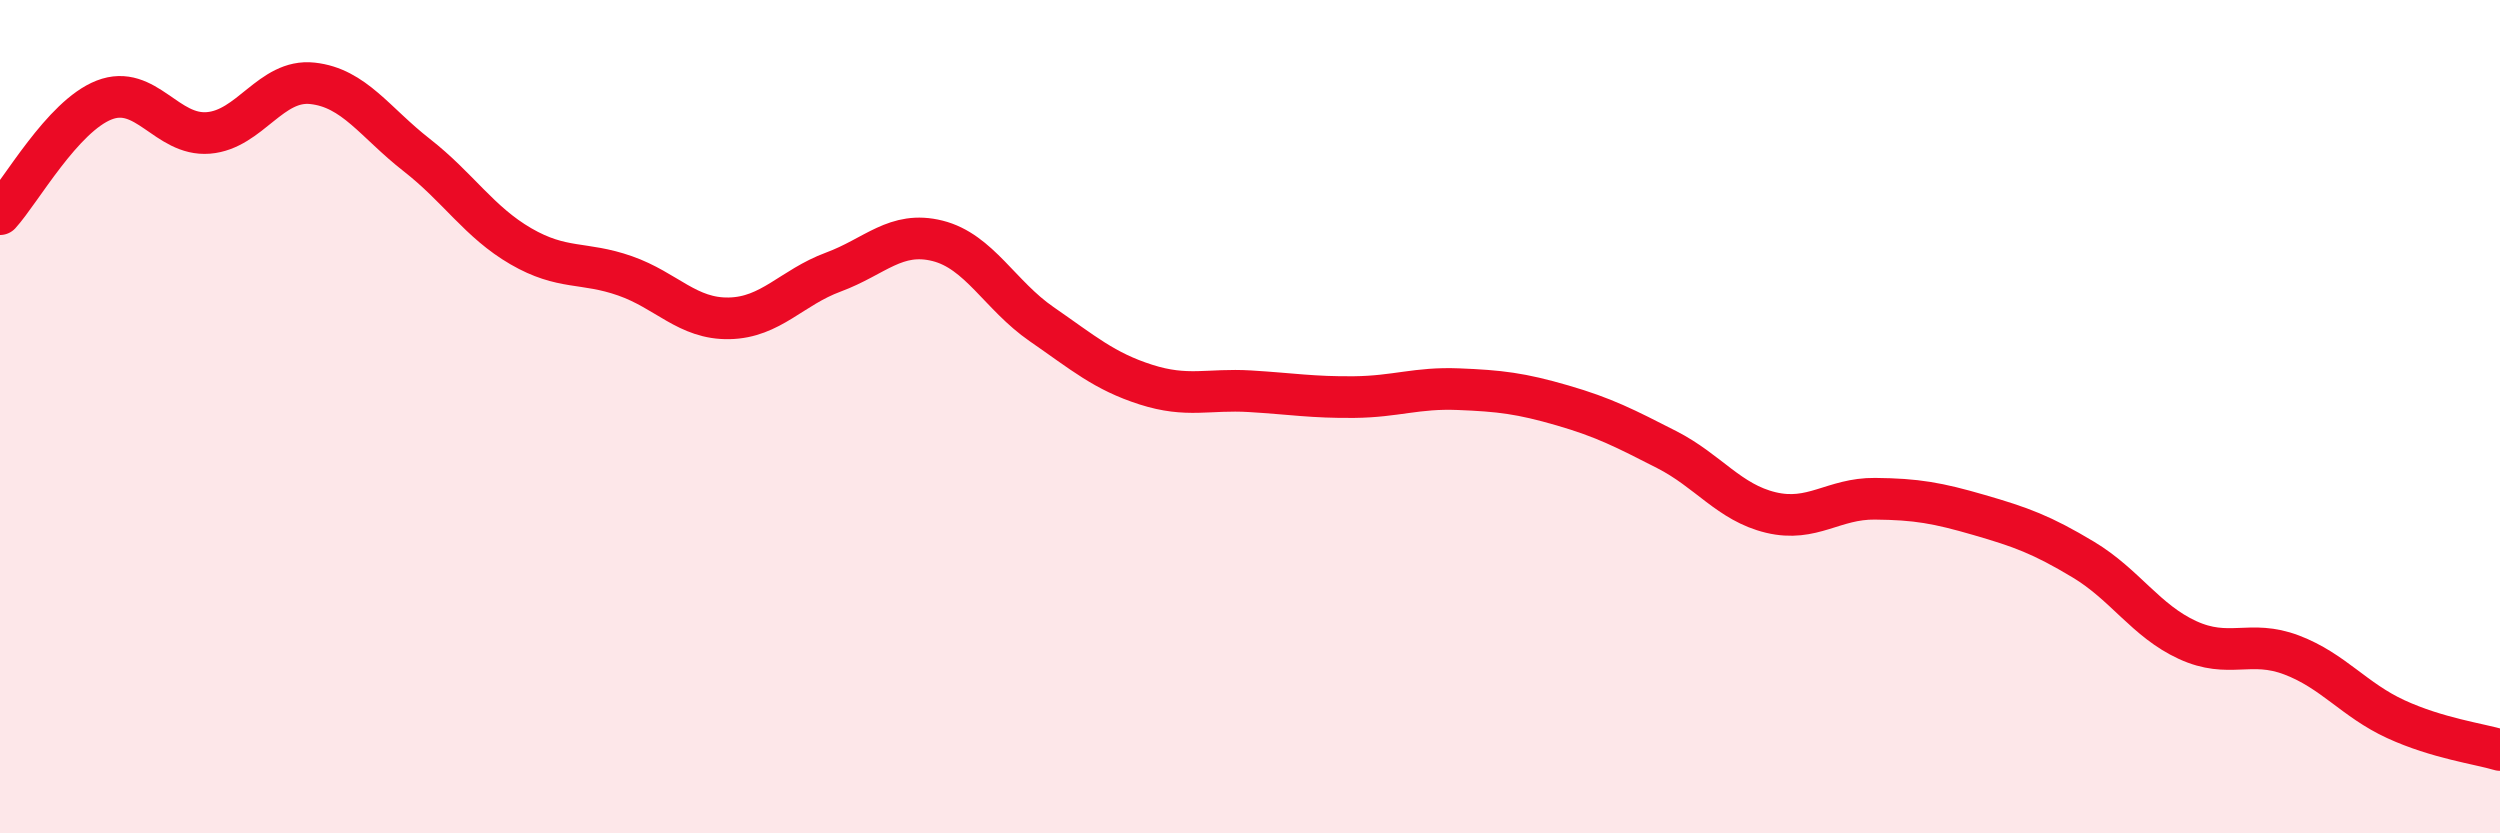 
    <svg width="60" height="20" viewBox="0 0 60 20" xmlns="http://www.w3.org/2000/svg">
      <path
        d="M 0,5.14 C 0.5,4.59 1.5,2.79 2.5,2.4 C 3.5,2.01 4,3.27 5,3.19 C 6,3.11 6.5,1.89 7.5,2 C 8.5,2.11 9,2.94 10,3.72 C 11,4.5 11.5,5.33 12.5,5.91 C 13.5,6.49 14,6.27 15,6.62 C 16,6.97 16.5,7.66 17.5,7.64 C 18.5,7.62 19,6.9 20,6.53 C 21,6.16 21.5,5.53 22.5,5.78 C 23.5,6.03 24,7.09 25,7.78 C 26,8.47 26.5,8.91 27.5,9.23 C 28.5,9.55 29,9.33 30,9.39 C 31,9.45 31.5,9.54 32.5,9.53 C 33.5,9.52 34,9.3 35,9.34 C 36,9.38 36.5,9.44 37.5,9.73 C 38.5,10.02 39,10.28 40,10.79 C 41,11.3 41.5,12.06 42.5,12.3 C 43.5,12.54 44,11.96 45,11.97 C 46,11.98 46.5,12.07 47.5,12.36 C 48.5,12.65 49,12.83 50,13.43 C 51,14.03 51.5,14.9 52.5,15.36 C 53.5,15.82 54,15.34 55,15.72 C 56,16.1 56.5,16.8 57.5,17.26 C 58.5,17.72 59.5,17.85 60,18L60 20L0 20Z"
        fill="#EB0A25"
        opacity="0.1"
        stroke-linecap="round"
        stroke-linejoin="round"
      />
      <path
        d="M 0,5.14 C 0.5,4.59 1.5,2.79 2.5,2.4 C 3.5,2.01 4,3.27 5,3.19 C 6,3.11 6.5,1.89 7.5,2 C 8.5,2.11 9,2.94 10,3.72 C 11,4.5 11.5,5.33 12.5,5.91 C 13.5,6.49 14,6.27 15,6.62 C 16,6.97 16.5,7.66 17.5,7.64 C 18.5,7.62 19,6.9 20,6.53 C 21,6.16 21.5,5.53 22.5,5.78 C 23.5,6.03 24,7.09 25,7.78 C 26,8.47 26.5,8.91 27.5,9.23 C 28.5,9.55 29,9.33 30,9.39 C 31,9.45 31.5,9.54 32.5,9.53 C 33.5,9.52 34,9.3 35,9.34 C 36,9.38 36.5,9.44 37.5,9.73 C 38.5,10.02 39,10.28 40,10.79 C 41,11.3 41.5,12.06 42.5,12.3 C 43.5,12.54 44,11.96 45,11.97 C 46,11.98 46.5,12.07 47.5,12.36 C 48.5,12.65 49,12.83 50,13.43 C 51,14.03 51.5,14.9 52.5,15.36 C 53.5,15.82 54,15.34 55,15.72 C 56,16.1 56.5,16.8 57.5,17.26 C 58.5,17.72 59.5,17.85 60,18"
        stroke="#EB0A25"
        stroke-width="1"
        fill="none"
        stroke-linecap="round"
        stroke-linejoin="round"
      />
    </svg>
  